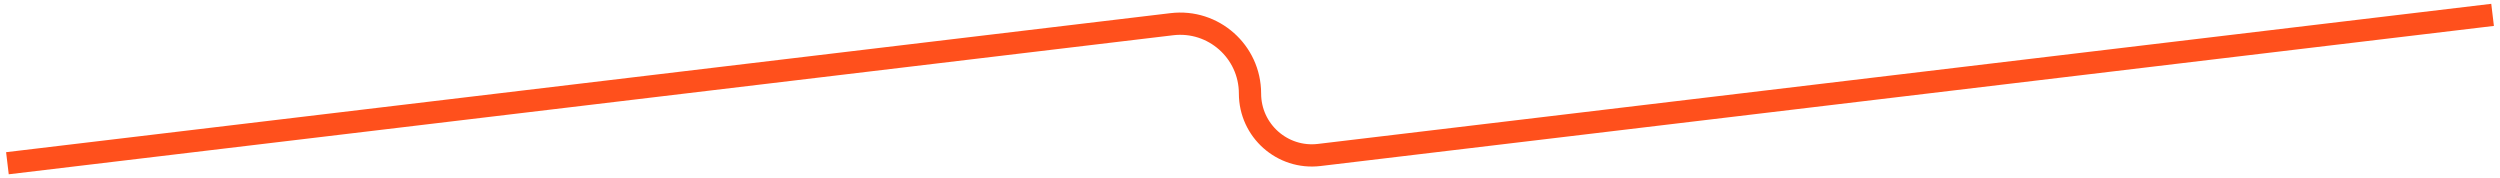<svg width="337" height="24" viewBox="0 0 337 24" fill="none" xmlns="http://www.w3.org/2000/svg">
<path d="M336 2.004L177.831 20.89C172.867 21.483 168.5 17.606 168.5 12.606V12.606C168.5 6.966 163.573 2.592 157.972 3.261L1 22.004" stroke="#FF501C" stroke-width="3"/>
</svg>
